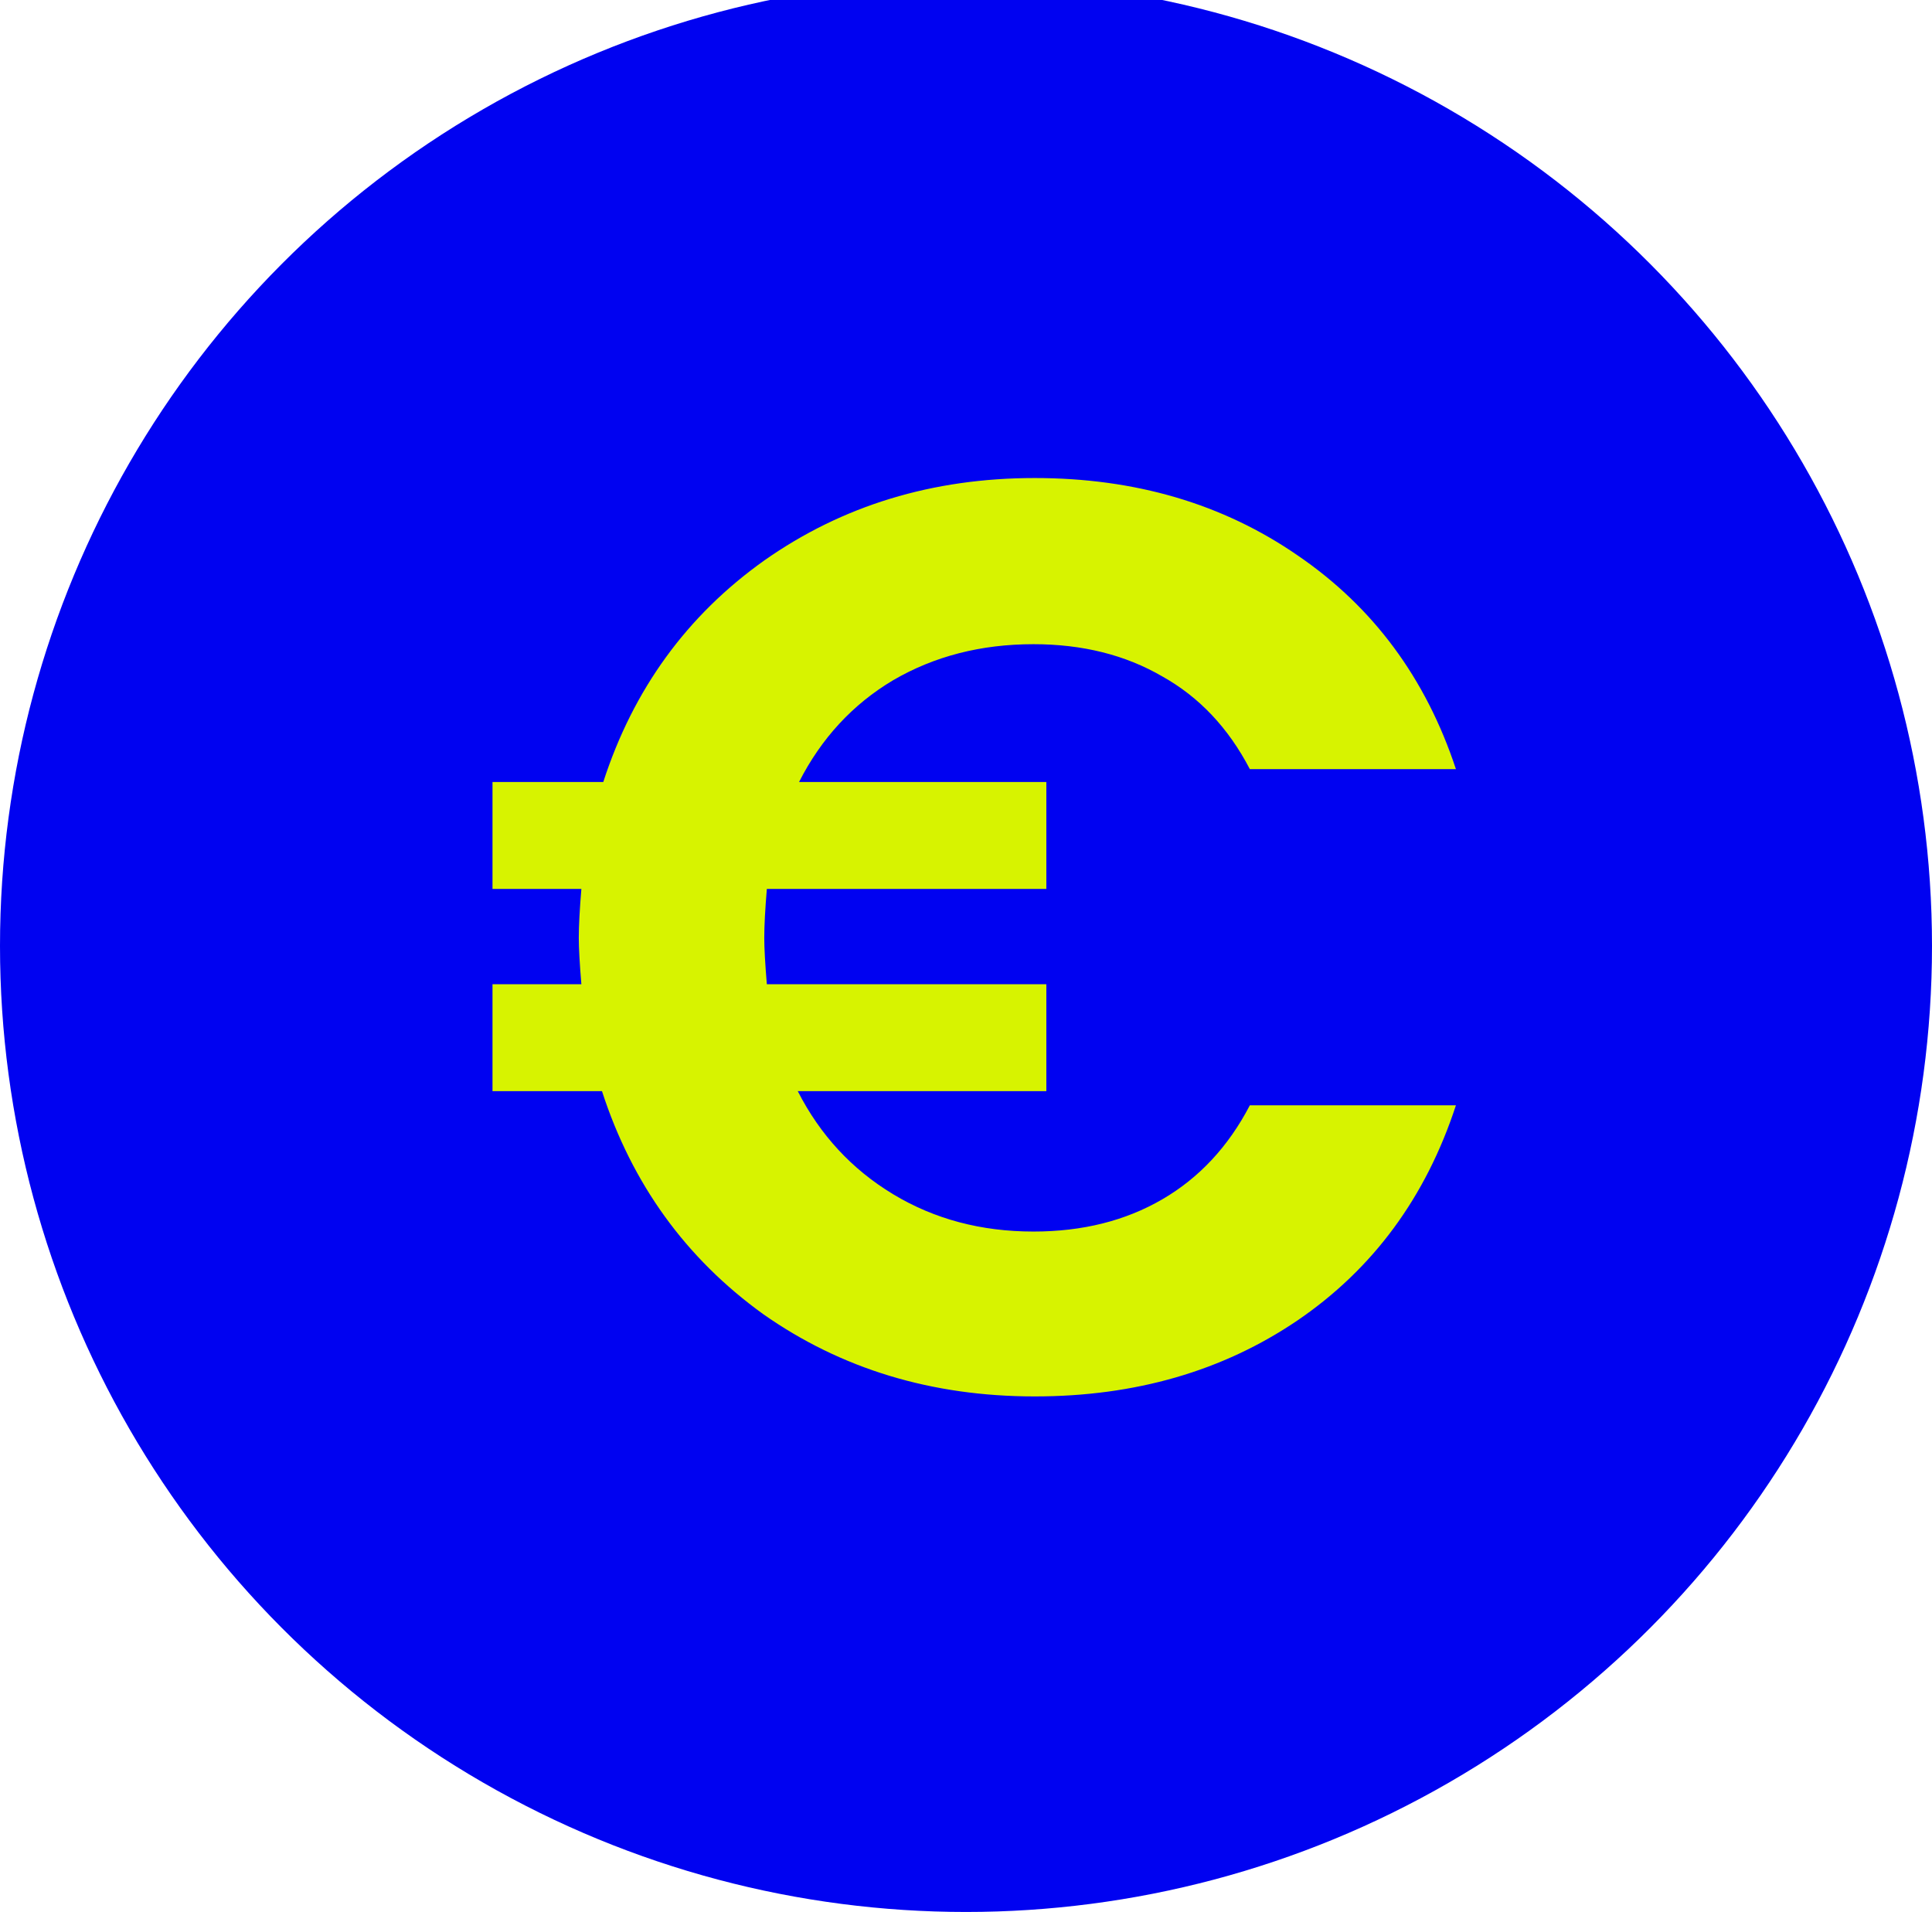 <svg width="96" height="95" viewBox="0 0 96 95" fill="none" xmlns="http://www.w3.org/2000/svg">
    <circle cx="48" cy="47" r="48" fill="#0002F1"/>
    <path d="M51.352 61.192C53.784 61.192 55.917 60.659 57.752 59.592C59.587 58.525 61.037 56.968 62.104 54.92H72.344C70.851 59.485 68.227 63.048 64.472 65.608C60.76 68.125 56.408 69.384 51.416 69.384C46.296 69.384 41.795 68.019 37.912 65.288C34.072 62.515 31.405 58.824 29.912 54.216H24.472V48.904H28.888C28.803 47.88 28.76 47.112 28.76 46.6C28.76 46.003 28.803 45.192 28.888 44.168H24.472V38.856H29.976C31.469 34.248 34.136 30.579 37.976 27.848C41.859 25.117 46.339 23.752 51.416 23.752C56.408 23.752 60.76 25.032 64.472 27.592C68.227 30.152 70.851 33.693 72.344 38.216H62.104C61.037 36.168 59.587 34.632 57.752 33.608C55.917 32.541 53.784 32.008 51.352 32.008C48.749 32.008 46.424 32.605 44.376 33.8C42.371 34.995 40.813 36.68 39.704 38.856H51.992V44.168H38.104C38.019 45.192 37.976 46.003 37.976 46.6C37.976 47.112 38.019 47.88 38.104 48.904H51.992V54.216H39.64C40.749 56.392 42.328 58.099 44.376 59.336C46.424 60.573 48.749 61.192 51.352 61.192Z" fill="#D7F300"/>
</svg>
